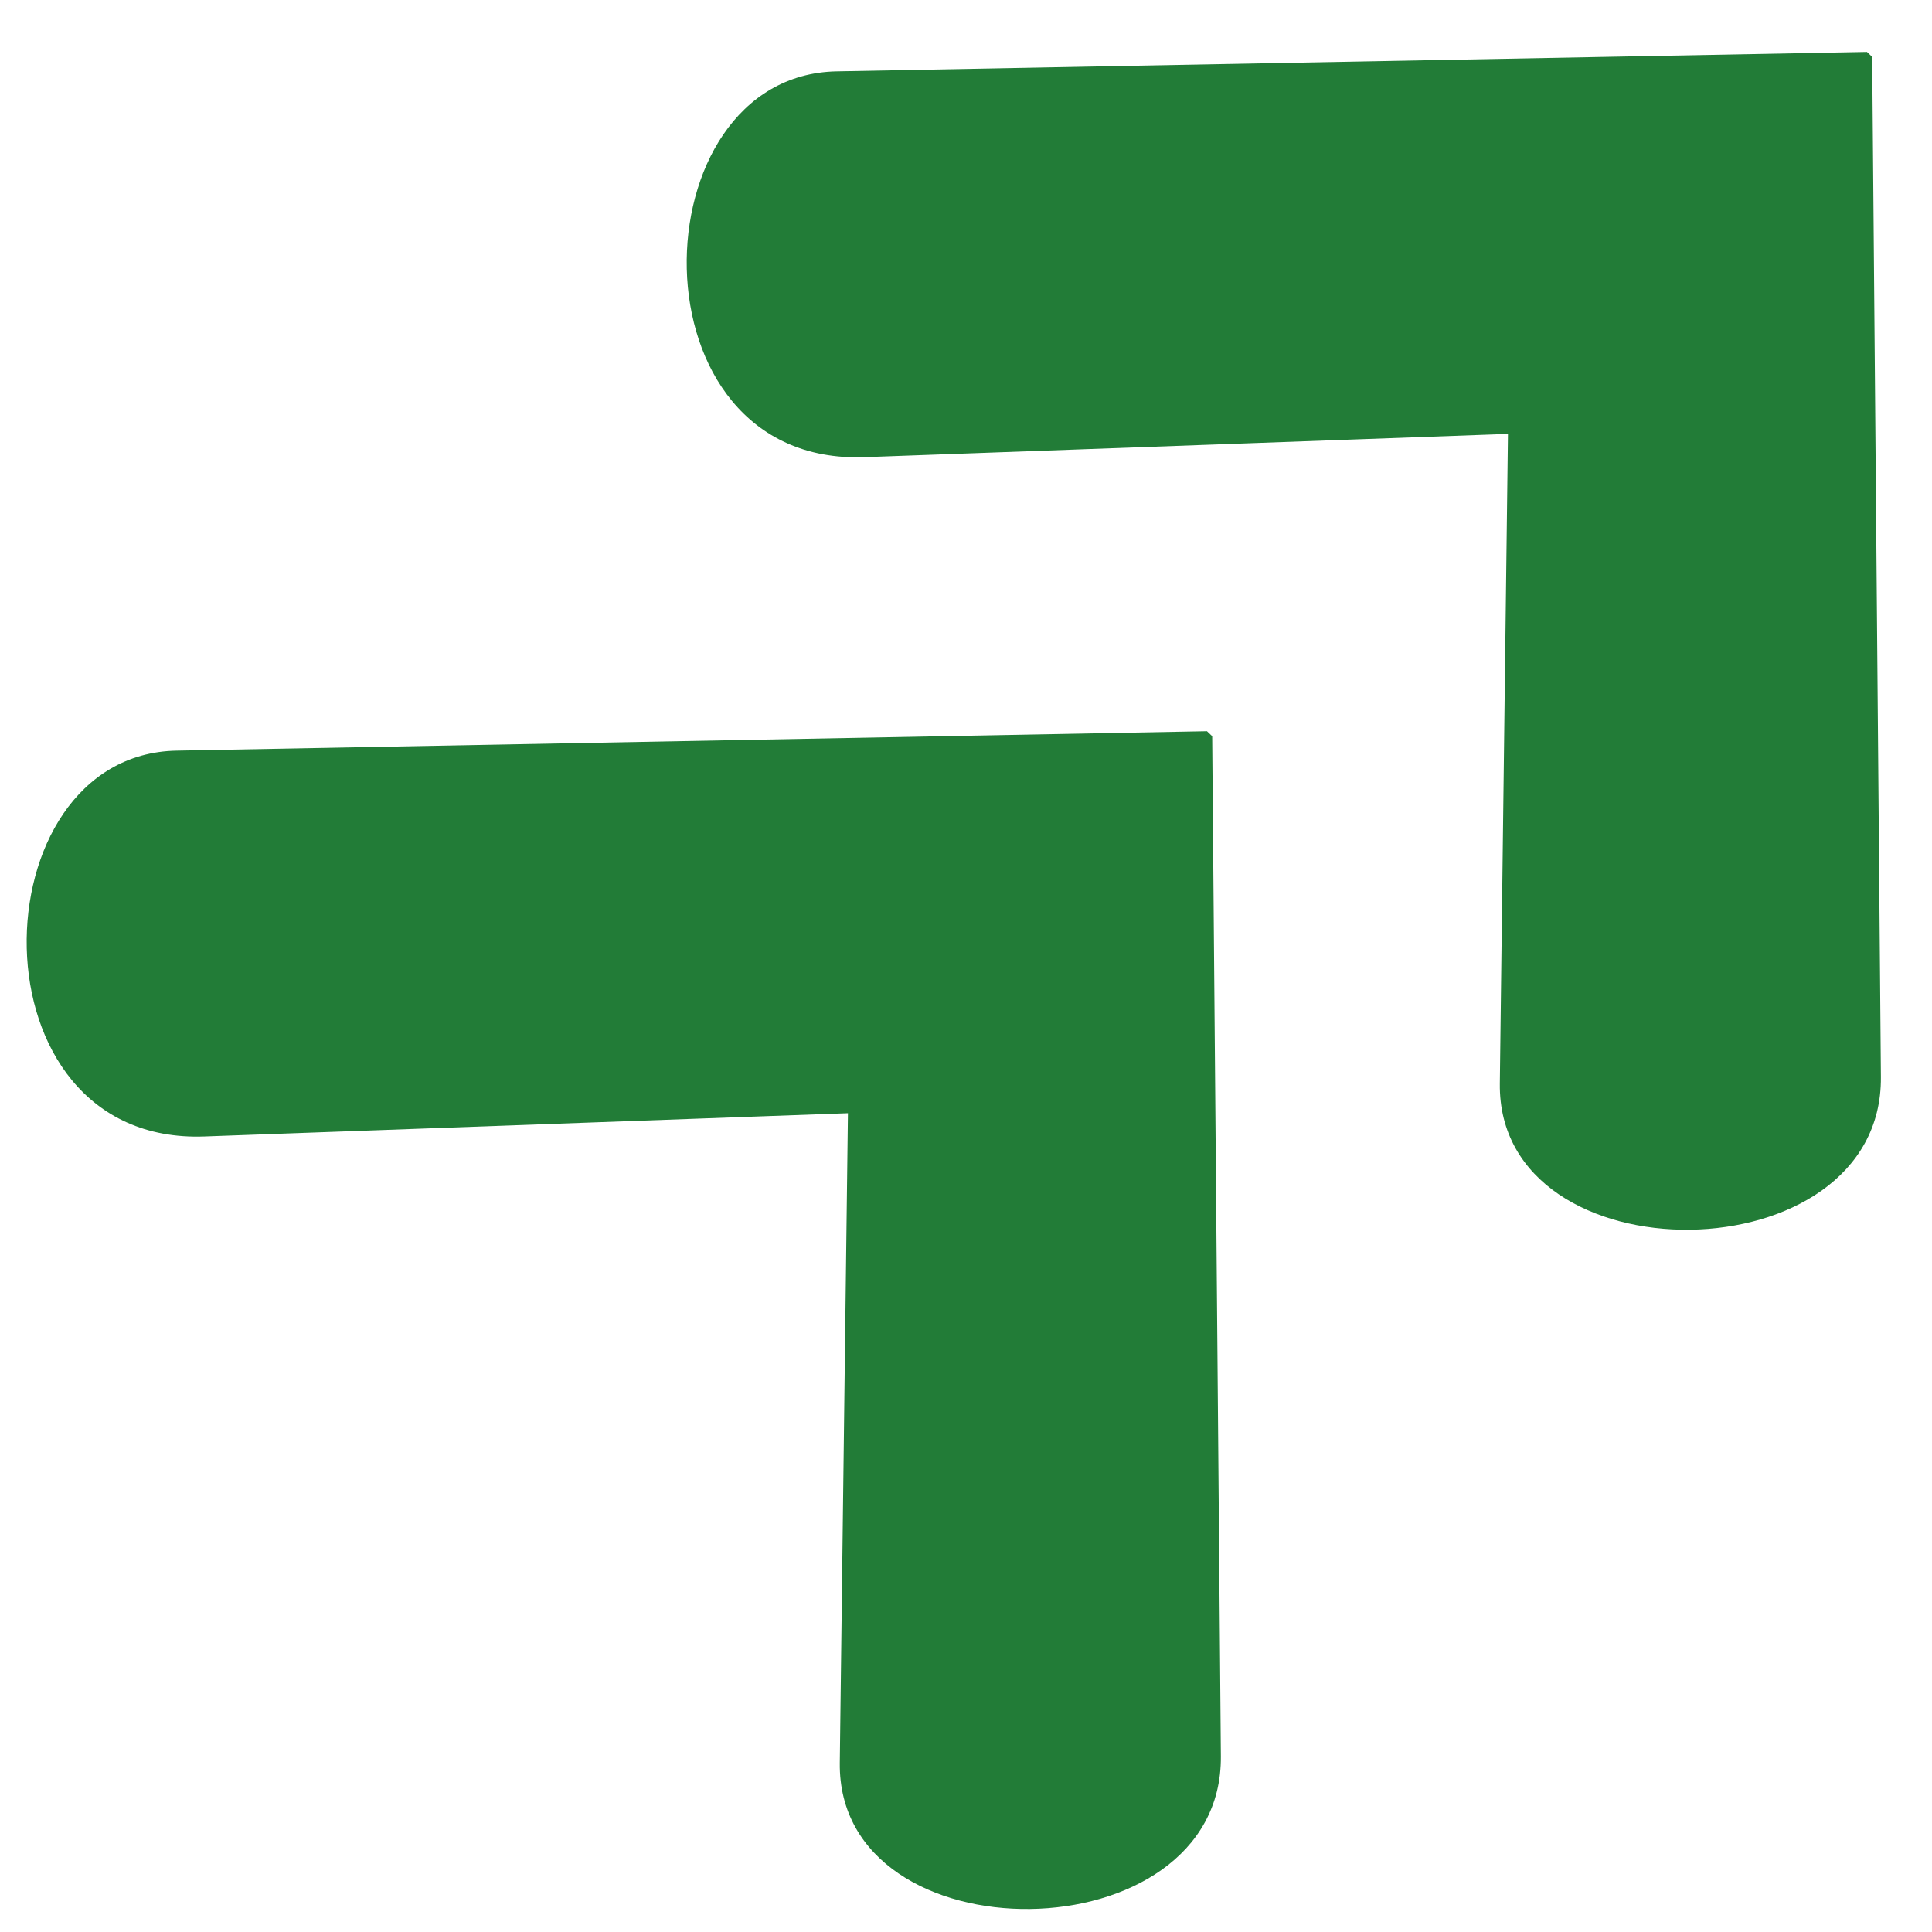 <svg xmlns="http://www.w3.org/2000/svg" xmlns:xlink="http://www.w3.org/1999/xlink" width="256" zoomAndPan="magnify" viewBox="0 0 192 192" height="256" preserveAspectRatio="xMidYMid meet" version="1.0"><defs><clipPath id="7936dd4e30"><path d="M 2 72 L 122 72 L 122 190 L 2 190 Z M 2 72 " clip-rule="nonzero"/></clipPath><clipPath id="d3a31578d0"><path d="M -22.141 95.758 L 57.039 12.699 L 181.352 131.207 L 102.172 214.266 Z M -22.141 95.758 " clip-rule="nonzero"/></clipPath><clipPath id="3300e19064"><path d="M -22.141 95.758 L 57.039 12.699 L 181.352 131.207 L 102.172 214.266 Z M -22.141 95.758 " clip-rule="nonzero"/></clipPath><clipPath id="cd3e2c30b9"><path d="M 68 5 L 187 5 L 187 123 L 68 123 Z M 68 5 " clip-rule="nonzero"/></clipPath><clipPath id="826207ae9d"><path d="M 43.453 28.25 L 122.633 -54.809 L 246.945 63.703 L 167.766 146.758 Z M 43.453 28.25 " clip-rule="nonzero"/></clipPath><clipPath id="039f11fab8"><path d="M 43.453 28.25 L 122.633 -54.809 L 246.945 63.703 L 167.766 146.758 Z M 43.453 28.25 " clip-rule="nonzero"/></clipPath></defs><g clip-path="url(#7936dd4e30)"><g clip-path="url(#d3a31578d0)"><g clip-path="url(#3300e19064)"><path fill="#227c37" d="M 120.461 72.66 L 17.559 74.598 C -2.316 74.969 -3.219 113.789 20.305 112.941 L 84.266 110.629 L 83.457 175.184 C 83.211 194.84 121.496 194.492 121.328 174.539 Z M 120.461 72.66 " fill-opacity="1" fill-rule="nonzero"/></g></g></g><g clip-path="url(#cd3e2c30b9)"><g clip-path="url(#826207ae9d)"><g clip-path="url(#039f11fab8)"><path fill="#227c37" d="M 186.051 5.152 L 83.152 7.09 C 63.277 7.465 62.375 46.281 85.898 45.434 L 149.859 43.121 L 149.051 107.676 C 148.805 127.336 187.09 126.984 186.922 107.031 Z M 186.051 5.152 " fill-opacity="1" fill-rule="nonzero"/></g></g></g></svg>